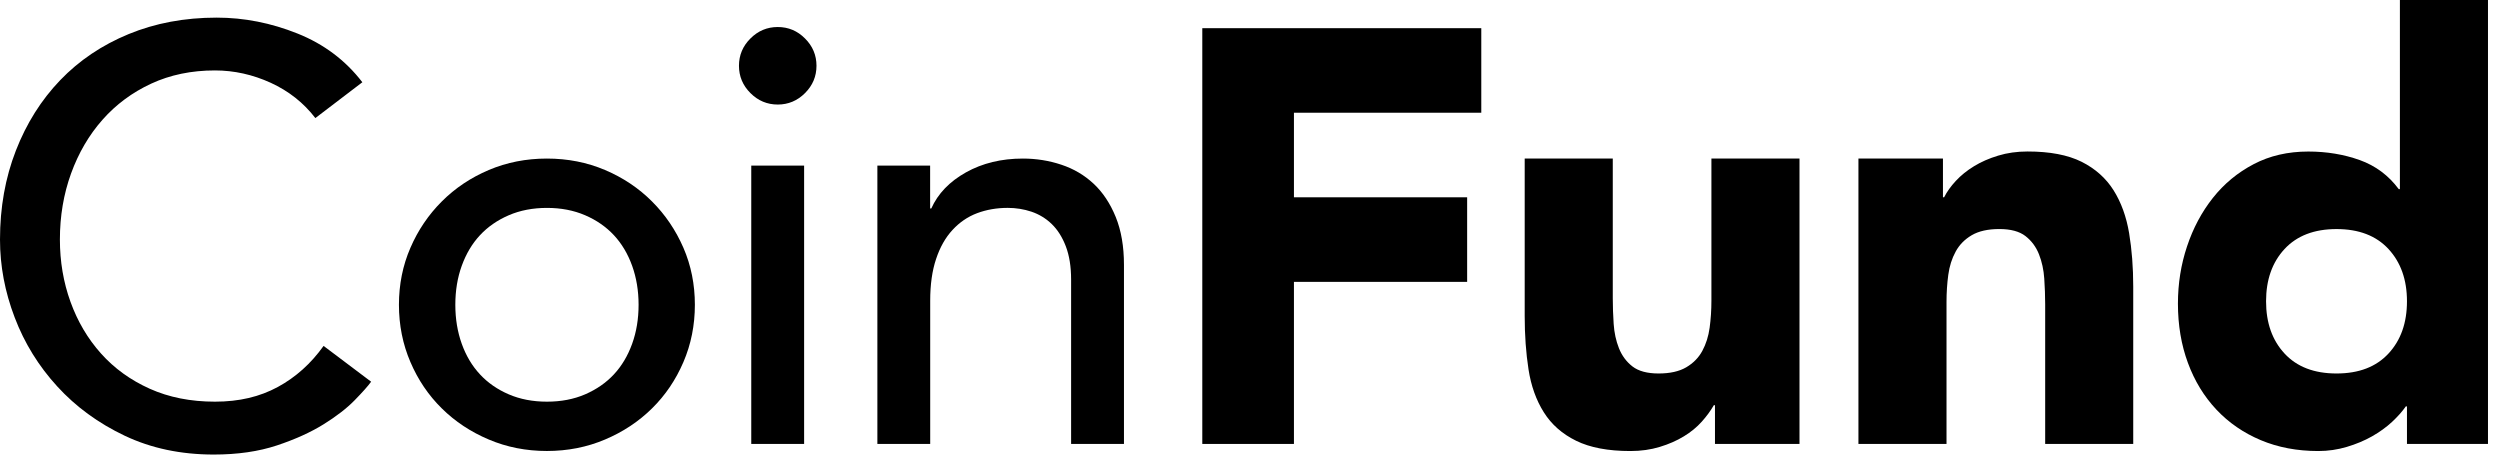 <svg width="99" height="18" viewBox="0 0 99 18" fill="none" xmlns="http://www.w3.org/2000/svg">
<g clip-path="url(#clip0_31_27)">
<path d="M12.487 4.674C12.022 4.069 11.432 3.604 10.72 3.278C10.007 2.953 9.27 2.789 8.512 2.789C7.581 2.789 6.74 2.964 5.988 3.312C5.236 3.661 4.593 4.137 4.058 4.743C3.523 5.348 3.109 6.057 2.814 6.87C2.519 7.685 2.372 8.556 2.372 9.487C2.372 10.355 2.511 11.177 2.791 11.952C3.071 12.727 3.473 13.41 4 13.999C4.527 14.589 5.171 15.053 5.93 15.394C6.69 15.735 7.55 15.906 8.512 15.906C9.473 15.906 10.286 15.712 11 15.325C11.712 14.939 12.317 14.395 12.814 13.698L14.697 15.116C14.573 15.287 14.356 15.53 14.046 15.848C13.736 16.166 13.325 16.484 12.814 16.802C12.302 17.12 11.686 17.399 10.965 17.639C10.243 17.879 9.41 18 8.464 18C7.162 18 5.988 17.752 4.941 17.256C3.894 16.759 3.003 16.108 2.267 15.302C1.53 14.497 0.967 13.586 0.581 12.57C0.193 11.555 0 10.528 0 9.488C0 8.217 0.209 7.043 0.628 5.965C1.047 4.888 1.632 3.959 2.384 3.175C3.136 2.392 4.04 1.784 5.094 1.35C6.149 0.916 7.31 0.698 8.582 0.698C9.667 0.698 10.732 0.908 11.779 1.327C12.826 1.745 13.682 2.389 14.349 3.257L12.489 4.675L12.487 4.674Z" fill="black"/>
<path d="M15.798 12.07C15.798 11.264 15.949 10.512 16.252 9.814C16.554 9.115 16.968 8.504 17.496 7.977C18.023 7.449 18.643 7.035 19.356 6.732C20.068 6.43 20.835 6.279 21.657 6.279C22.48 6.279 23.247 6.43 23.959 6.732C24.672 7.035 25.292 7.449 25.819 7.977C26.347 8.504 26.761 9.117 27.064 9.814C27.366 10.511 27.517 11.264 27.517 12.07C27.517 12.875 27.366 13.632 27.064 14.336C26.761 15.042 26.347 15.654 25.819 16.173C25.292 16.693 24.672 17.104 23.959 17.405C23.245 17.708 22.478 17.859 21.657 17.859C20.837 17.859 20.068 17.708 19.356 17.405C18.642 17.103 18.021 16.693 17.496 16.173C16.968 15.654 16.554 15.042 16.252 14.336C15.949 13.632 15.798 12.875 15.798 12.07ZM18.031 12.07C18.031 12.627 18.116 13.143 18.286 13.616C18.456 14.09 18.697 14.492 19.007 14.825C19.317 15.159 19.697 15.423 20.147 15.616C20.597 15.81 21.101 15.906 21.659 15.906C22.217 15.906 22.721 15.81 23.171 15.616C23.62 15.421 24 15.159 24.311 14.825C24.621 14.492 24.861 14.089 25.032 13.616C25.203 13.144 25.288 12.627 25.288 12.07C25.288 11.512 25.202 10.997 25.032 10.523C24.861 10.051 24.621 9.647 24.311 9.314C24 8.981 23.622 8.718 23.171 8.524C22.721 8.33 22.217 8.233 21.659 8.233C21.101 8.233 20.597 8.33 20.147 8.524C19.698 8.718 19.317 8.981 19.007 9.314C18.697 9.647 18.457 10.051 18.286 10.523C18.115 10.995 18.031 11.512 18.031 12.07Z" fill="black"/>
<path d="M29.263 2.604C29.263 2.186 29.414 1.825 29.717 1.524C30.019 1.221 30.38 1.07 30.799 1.07C31.218 1.07 31.578 1.221 31.879 1.524C32.182 1.826 32.333 2.187 32.333 2.604C32.333 3.022 32.182 3.384 31.879 3.686C31.577 3.989 31.216 4.14 30.799 4.14C30.381 4.14 30.019 3.989 29.717 3.686C29.414 3.384 29.263 3.023 29.263 2.604ZM29.75 6.558H31.843V17.581H29.75V6.558Z" fill="black"/>
<path d="M34.741 6.558H36.833V8.256H36.879C37.142 7.668 37.6 7.191 38.252 6.826C38.903 6.462 39.654 6.279 40.507 6.279C41.035 6.279 41.542 6.36 42.031 6.523C42.52 6.685 42.945 6.937 43.31 7.278C43.674 7.619 43.965 8.058 44.183 8.593C44.4 9.128 44.509 9.759 44.509 10.488V17.581H42.416V11.07C42.416 10.558 42.346 10.121 42.207 9.756C42.068 9.392 41.881 9.097 41.649 8.872C41.417 8.648 41.149 8.486 40.847 8.383C40.544 8.282 40.231 8.232 39.905 8.232C39.471 8.232 39.068 8.302 38.696 8.441C38.325 8.58 37.999 8.802 37.72 9.105C37.44 9.407 37.223 9.791 37.069 10.255C36.913 10.72 36.836 11.27 36.836 11.906V17.58H34.744V6.558H34.741Z" fill="black"/>
<path d="M47.613 1.116H58.659V4.464H51.24V7.813H58.099V11.162H51.24V17.58H47.611V1.116H47.613Z" fill="black"/>
<path d="M71.262 17.581H67.913V16.047H67.867C67.743 16.264 67.584 16.481 67.39 16.698C67.196 16.915 66.961 17.109 66.681 17.279C66.401 17.45 66.084 17.589 65.727 17.697C65.371 17.806 64.983 17.861 64.564 17.861C63.681 17.861 62.964 17.725 62.414 17.454C61.864 17.184 61.437 16.808 61.135 16.326C60.832 15.846 60.63 15.279 60.529 14.628C60.428 13.977 60.378 13.271 60.378 12.511V6.279H63.866V11.813C63.866 12.139 63.878 12.476 63.901 12.825C63.924 13.173 63.994 13.496 64.11 13.789C64.227 14.084 64.405 14.324 64.645 14.511C64.885 14.697 65.231 14.79 65.68 14.79C66.129 14.79 66.495 14.709 66.773 14.546C67.052 14.382 67.265 14.167 67.412 13.895C67.558 13.624 67.656 13.317 67.702 12.976C67.748 12.635 67.772 12.279 67.772 11.906V6.279H71.26V17.581H71.262Z" fill="black"/>
<path d="M73.593 6.279H76.941V7.813H76.987C77.096 7.596 77.25 7.379 77.452 7.162C77.653 6.945 77.894 6.751 78.173 6.581C78.453 6.41 78.769 6.271 79.127 6.163C79.483 6.054 79.871 5.999 80.29 5.999C81.173 5.999 81.887 6.135 82.43 6.406C82.972 6.678 83.394 7.054 83.697 7.534C83.999 8.015 84.204 8.581 84.313 9.232C84.421 9.883 84.476 10.589 84.476 11.348V17.581H80.989V12.047C80.989 11.721 80.976 11.384 80.953 11.035C80.93 10.687 80.86 10.364 80.744 10.071C80.628 9.776 80.449 9.536 80.209 9.349C79.969 9.163 79.624 9.07 79.174 9.07C78.725 9.07 78.36 9.151 78.081 9.314C77.802 9.478 77.589 9.695 77.443 9.965C77.294 10.237 77.198 10.543 77.152 10.884C77.106 11.225 77.082 11.581 77.082 11.954V17.581H73.594V6.279H73.593Z" fill="black"/>
<path d="M98.525 17.581H95.316V16.093H95.27C95.131 16.294 94.948 16.499 94.723 16.709C94.498 16.918 94.234 17.107 93.933 17.279C93.63 17.45 93.297 17.589 92.933 17.697C92.569 17.806 92.193 17.861 91.805 17.861C90.968 17.861 90.208 17.717 89.526 17.43C88.845 17.143 88.259 16.741 87.77 16.221C87.281 15.701 86.905 15.085 86.642 14.372C86.378 13.659 86.246 12.875 86.246 12.022C86.246 11.232 86.366 10.476 86.607 9.756C86.847 9.034 87.188 8.396 87.629 7.838C88.071 7.28 88.609 6.833 89.247 6.5C89.882 6.167 90.602 6.001 91.409 6.001C92.138 6.001 92.817 6.114 93.444 6.338C94.072 6.563 94.587 6.947 94.99 7.489H95.036V0H98.524V17.581H98.525ZM95.316 11.931C95.316 11.078 95.071 10.389 94.584 9.861C94.095 9.334 93.41 9.071 92.526 9.071C91.643 9.071 90.957 9.335 90.468 9.861C89.979 10.389 89.736 11.078 89.736 11.931C89.736 12.784 89.98 13.473 90.468 14C90.957 14.527 91.642 14.79 92.526 14.79C93.412 14.79 94.096 14.527 94.584 14C95.073 13.473 95.316 12.784 95.316 11.931Z" fill="black"/>
</g>
<defs>
<clipPath id="clip0_31_27">
<rect width="99" height="18" fill="white"/>
</clipPath>
</defs>
</svg>
